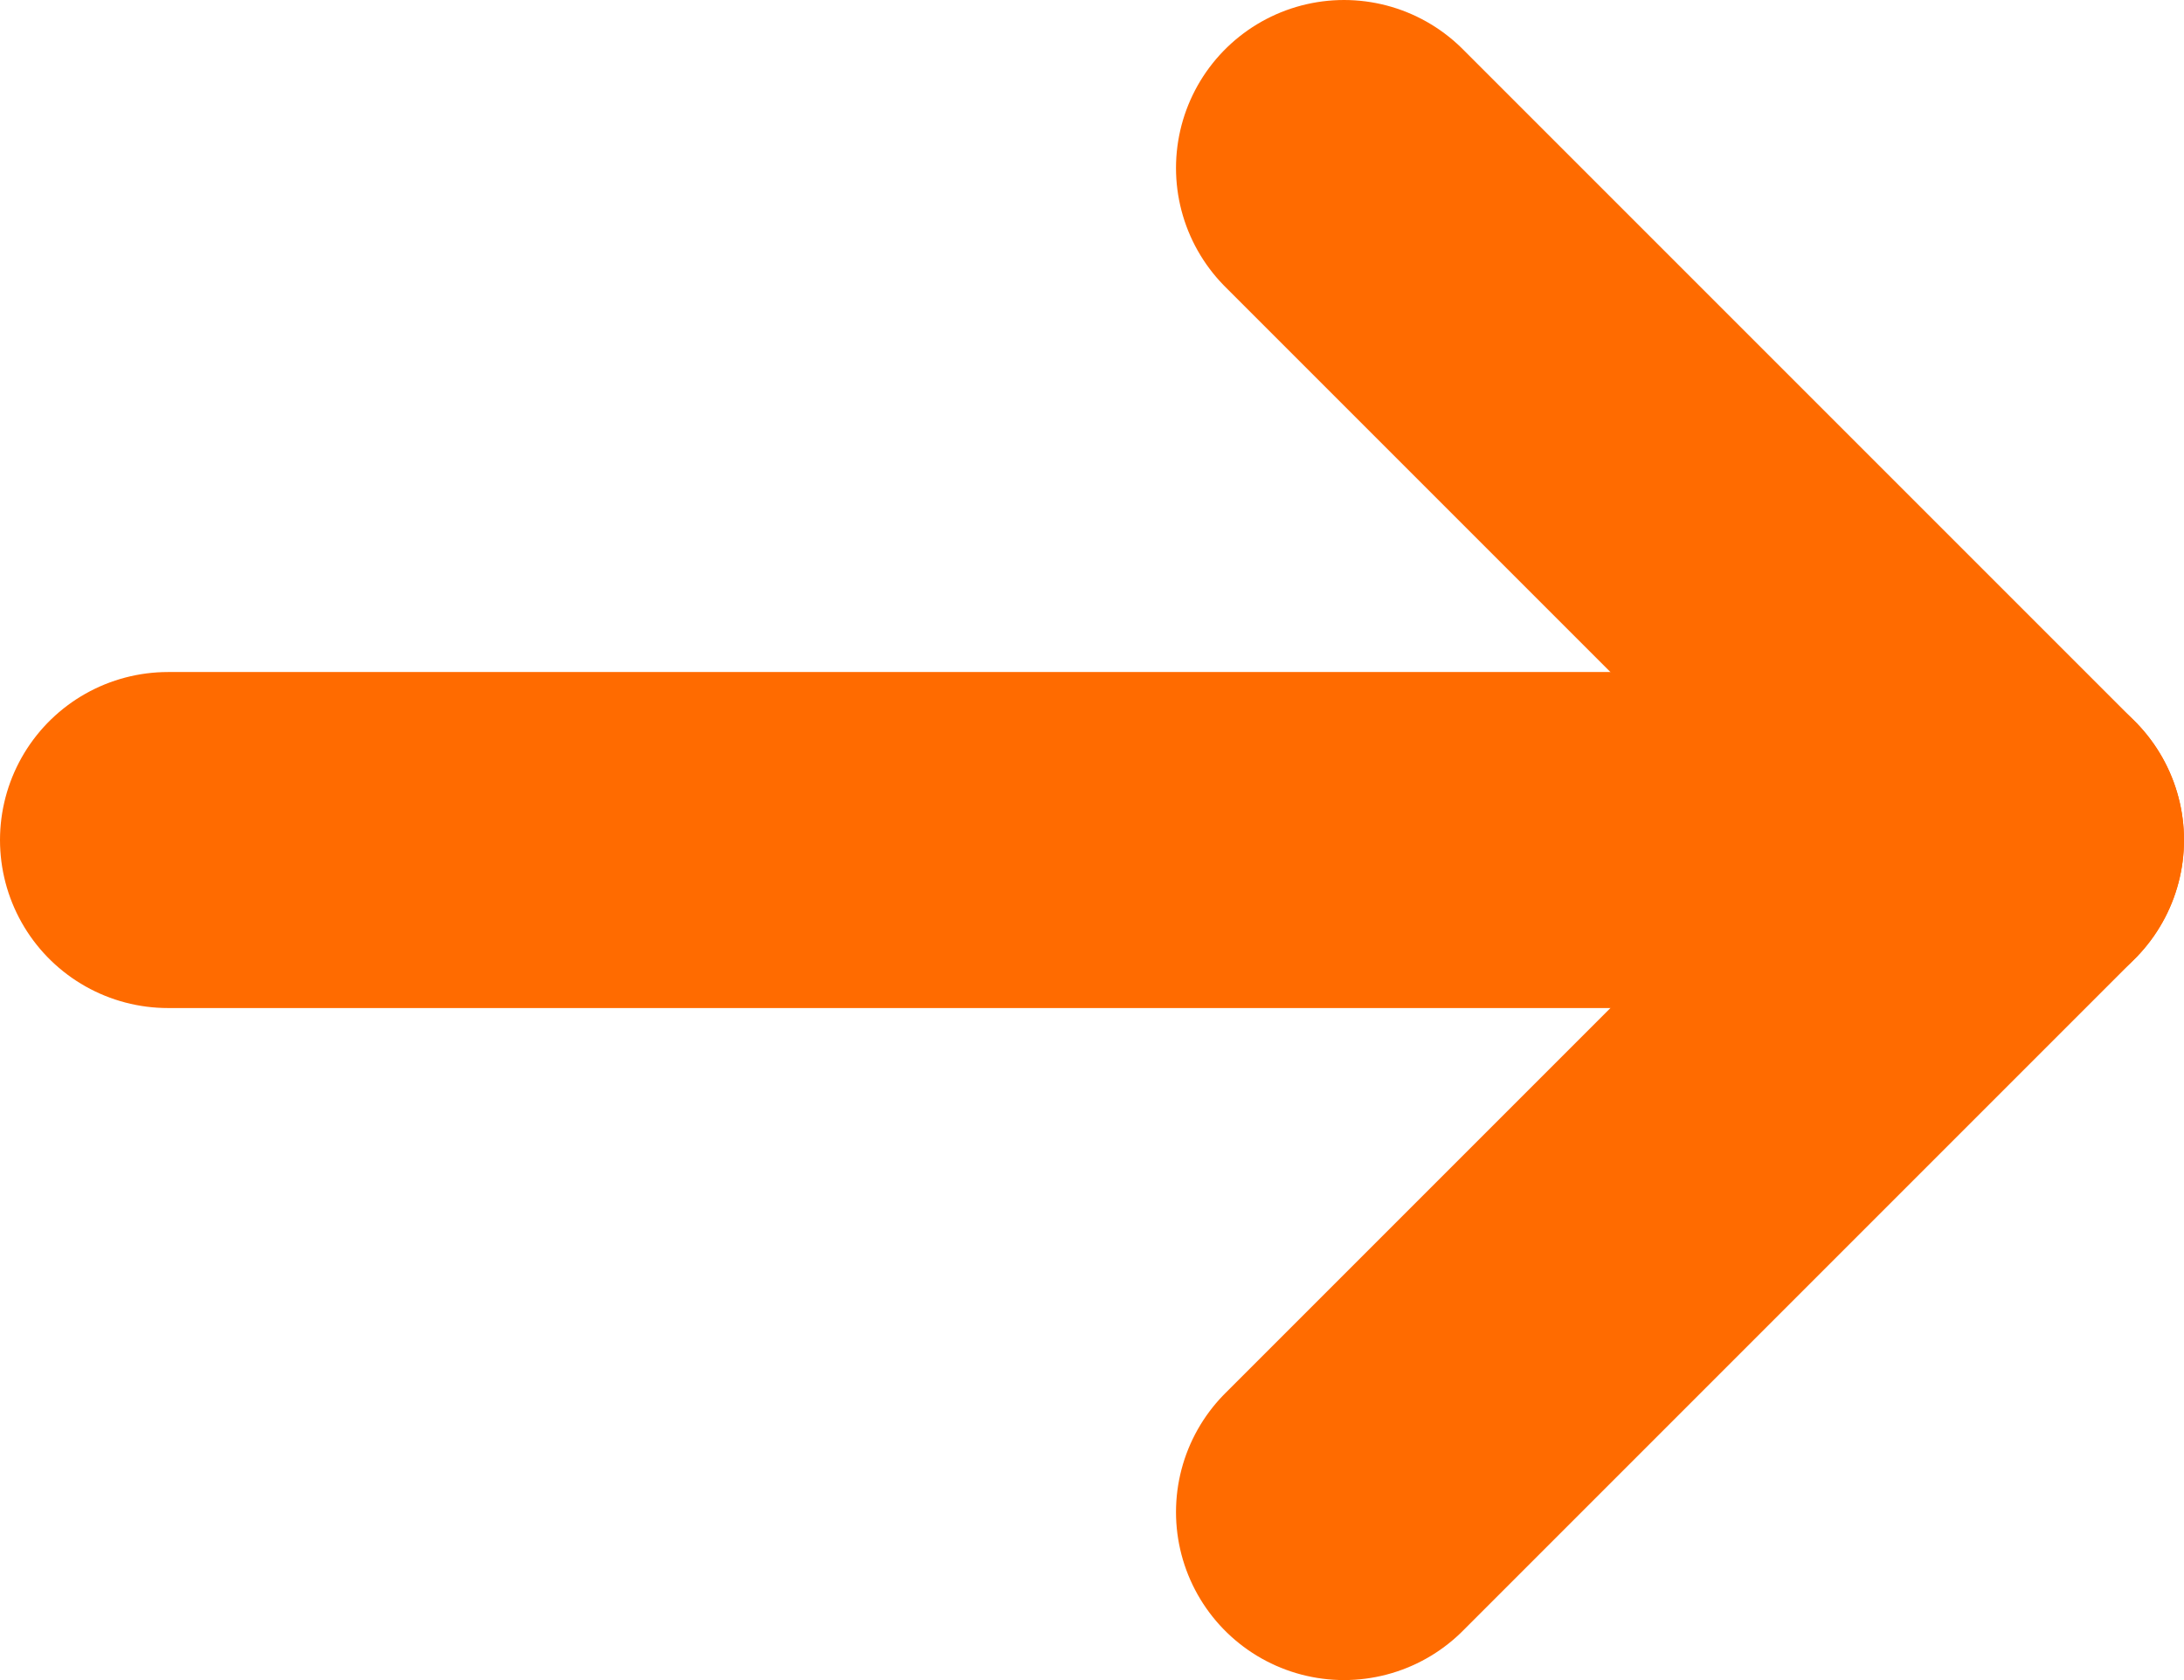 <svg width="13" height="10" viewBox="0 0 13 10" fill="none" xmlns="http://www.w3.org/2000/svg">
<path d="M1 5L12 5" stroke="#FF6B00" stroke-width="2" stroke-linecap="round"/>
<path d="M8 9L12 5L8 1" stroke="#FF6B00" stroke-width="2" stroke-linecap="round" stroke-linejoin="round"/>
</svg>
